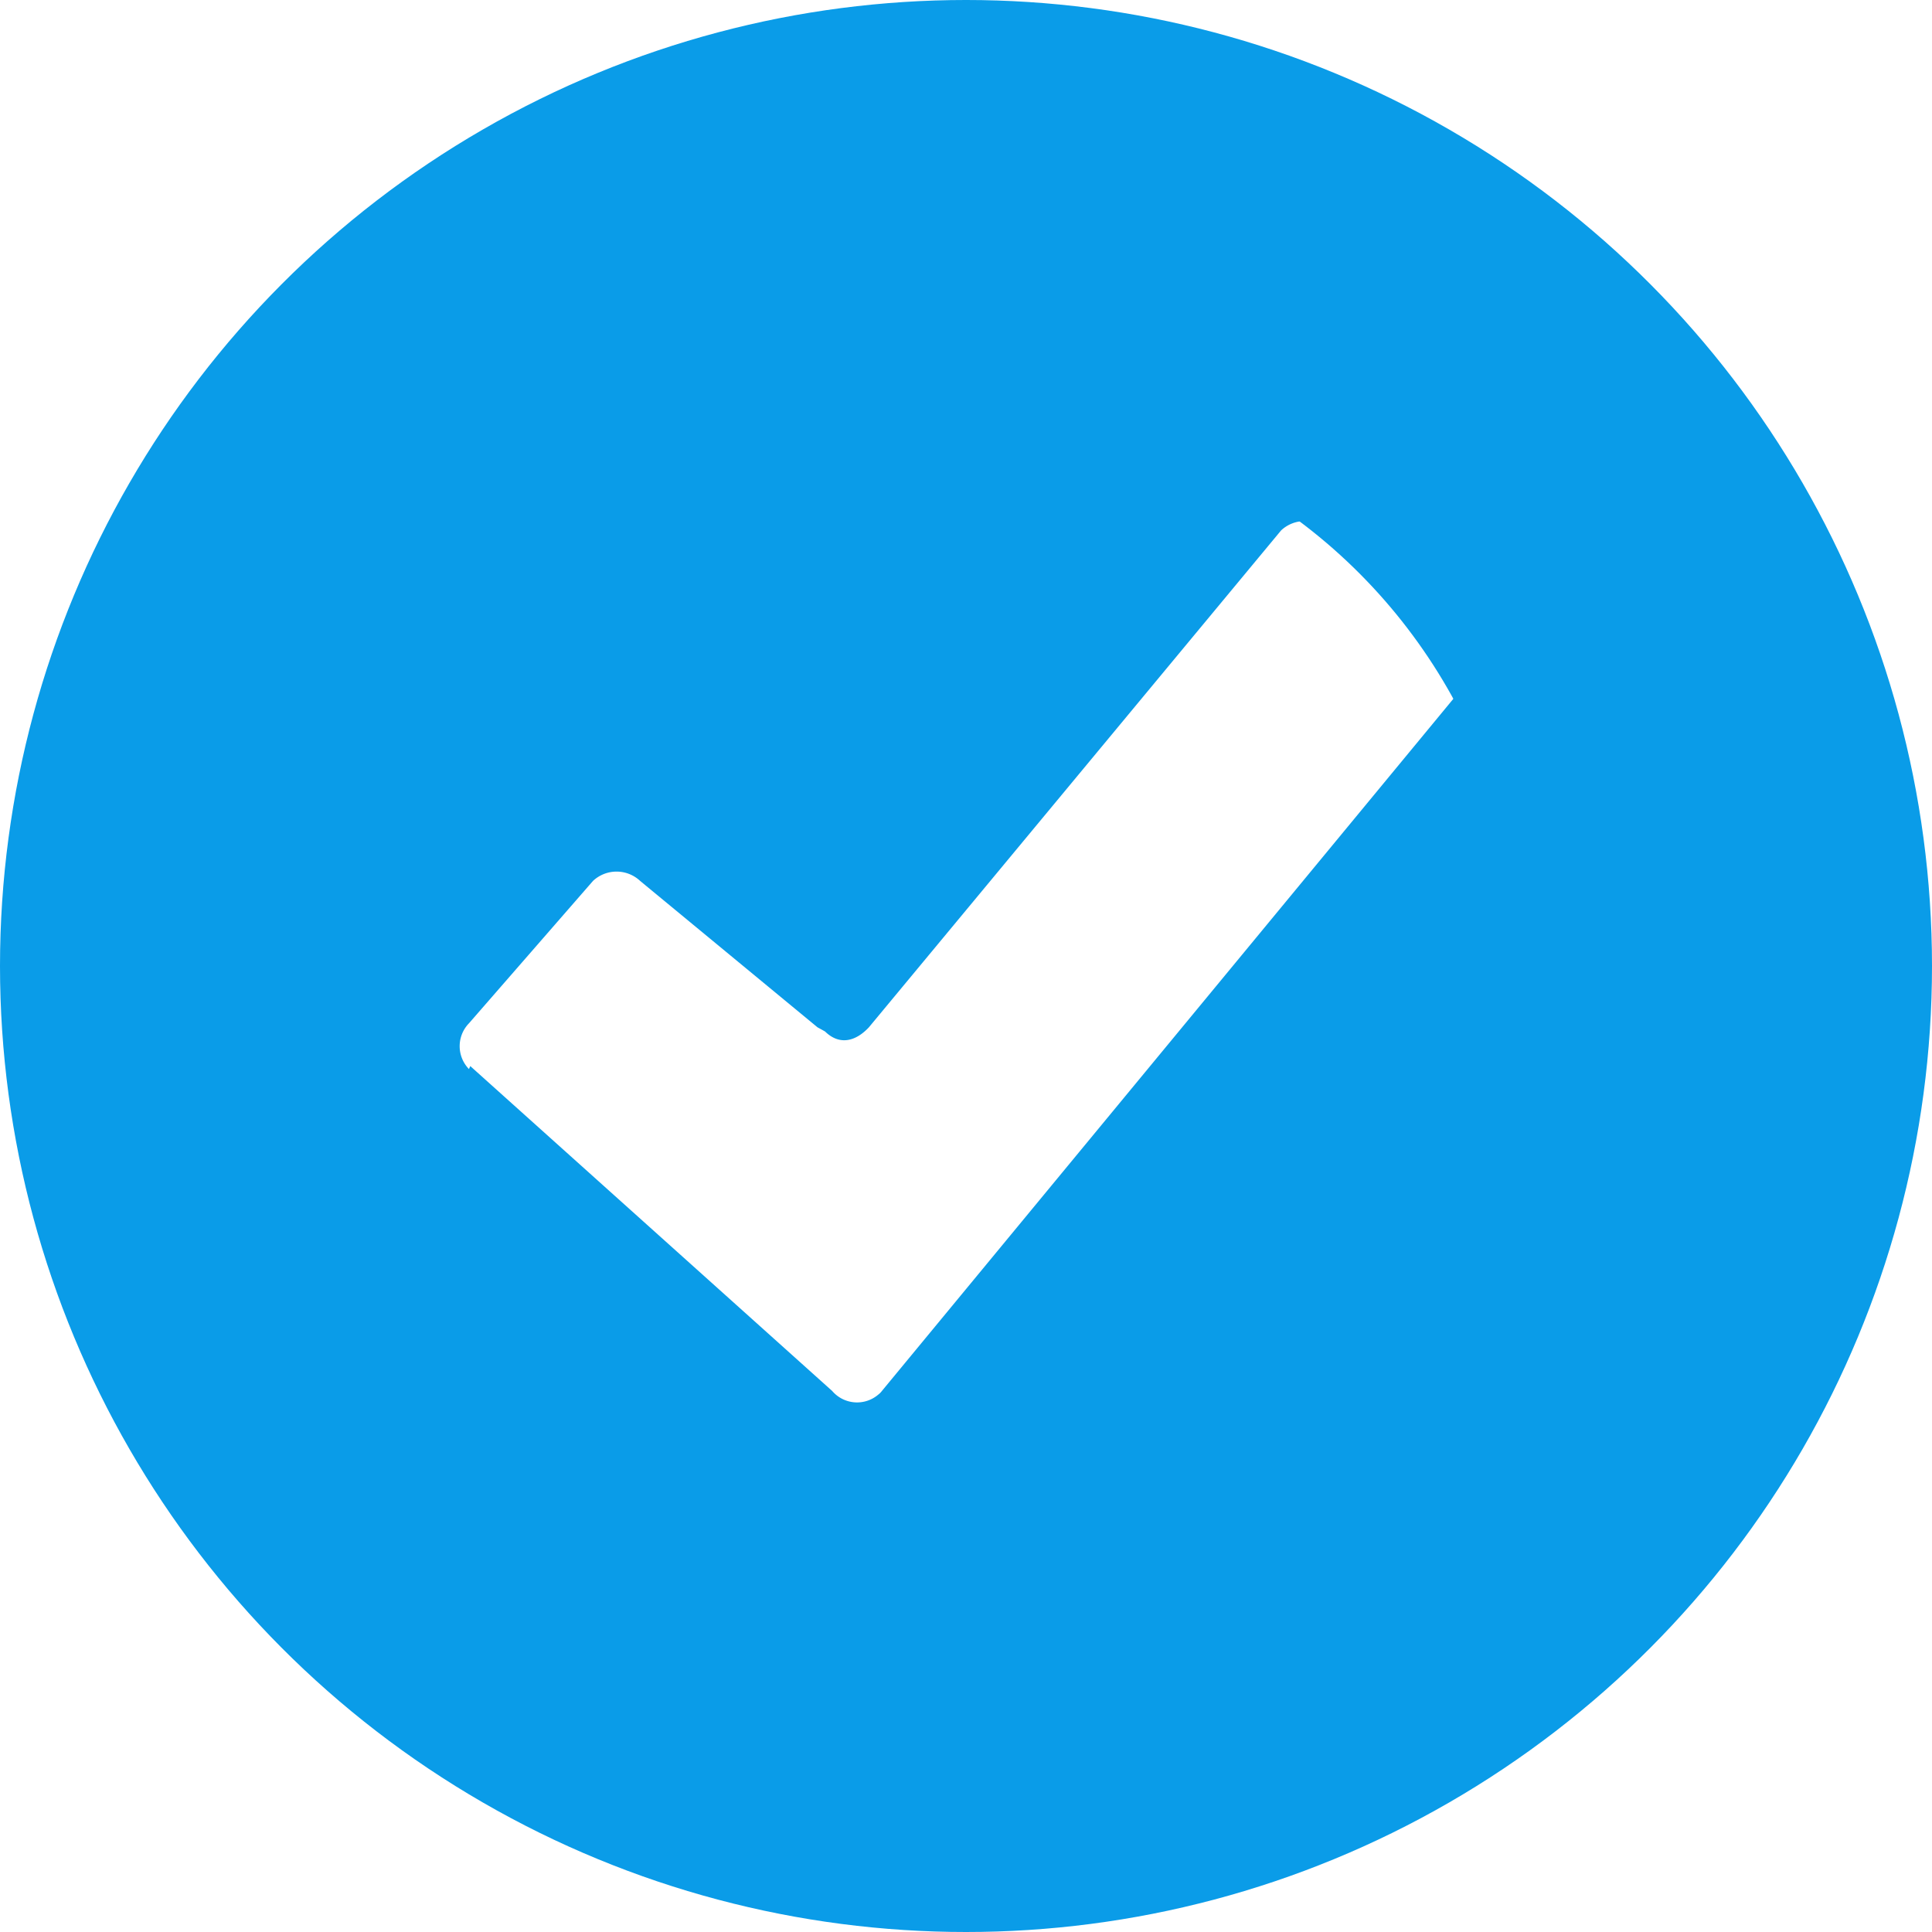 <svg xmlns="http://www.w3.org/2000/svg" width="18.84" height="18.84" viewBox="0 0 18.84 18.84">
  <g id="Group_40606" data-name="Group 40606" transform="translate(-749.795 -3685.223)">
    <path id="Gradient_Blue_Dakota_Icons_Checkmark" data-name="Gradient Blue Dakota Icons_Checkmark" d="M141.448,125.1a7.334,7.334,0,0,0-7.348,7.322v.029a7.348,7.348,0,1,0,7.348-7.351Zm4.833,4.57-5.653,6.847a.185.185,0,0,1-.036.036.319.319,0,0,1-.449-.036l-3.529-3.168-.013.029a.32.32,0,0,1,0-.446l1.21-1.389a.336.336,0,0,1,.459,0L140,132.971s.072.039.075.042c.137.133.293.1.426-.042l4.02-4.846a.336.336,0,0,1,.459,0l1.3,1.07h0A.344.344,0,0,1,146.281,129.67Z" transform="translate(617.767 3562.27)" fill="#0a9ce8"/>
    <g id="Ellipse_119" data-name="Ellipse 119" transform="translate(749.795 3685.223)" fill="none" stroke="#0a9ce8" stroke-width="4">
      <ellipse cx="9.42" cy="9.42" rx="9.42" ry="9.42" stroke="none"/>
      <ellipse cx="9.42" cy="9.42" rx="7.42" ry="7.42" fill="none"/>
    </g>
  </g>
</svg>

